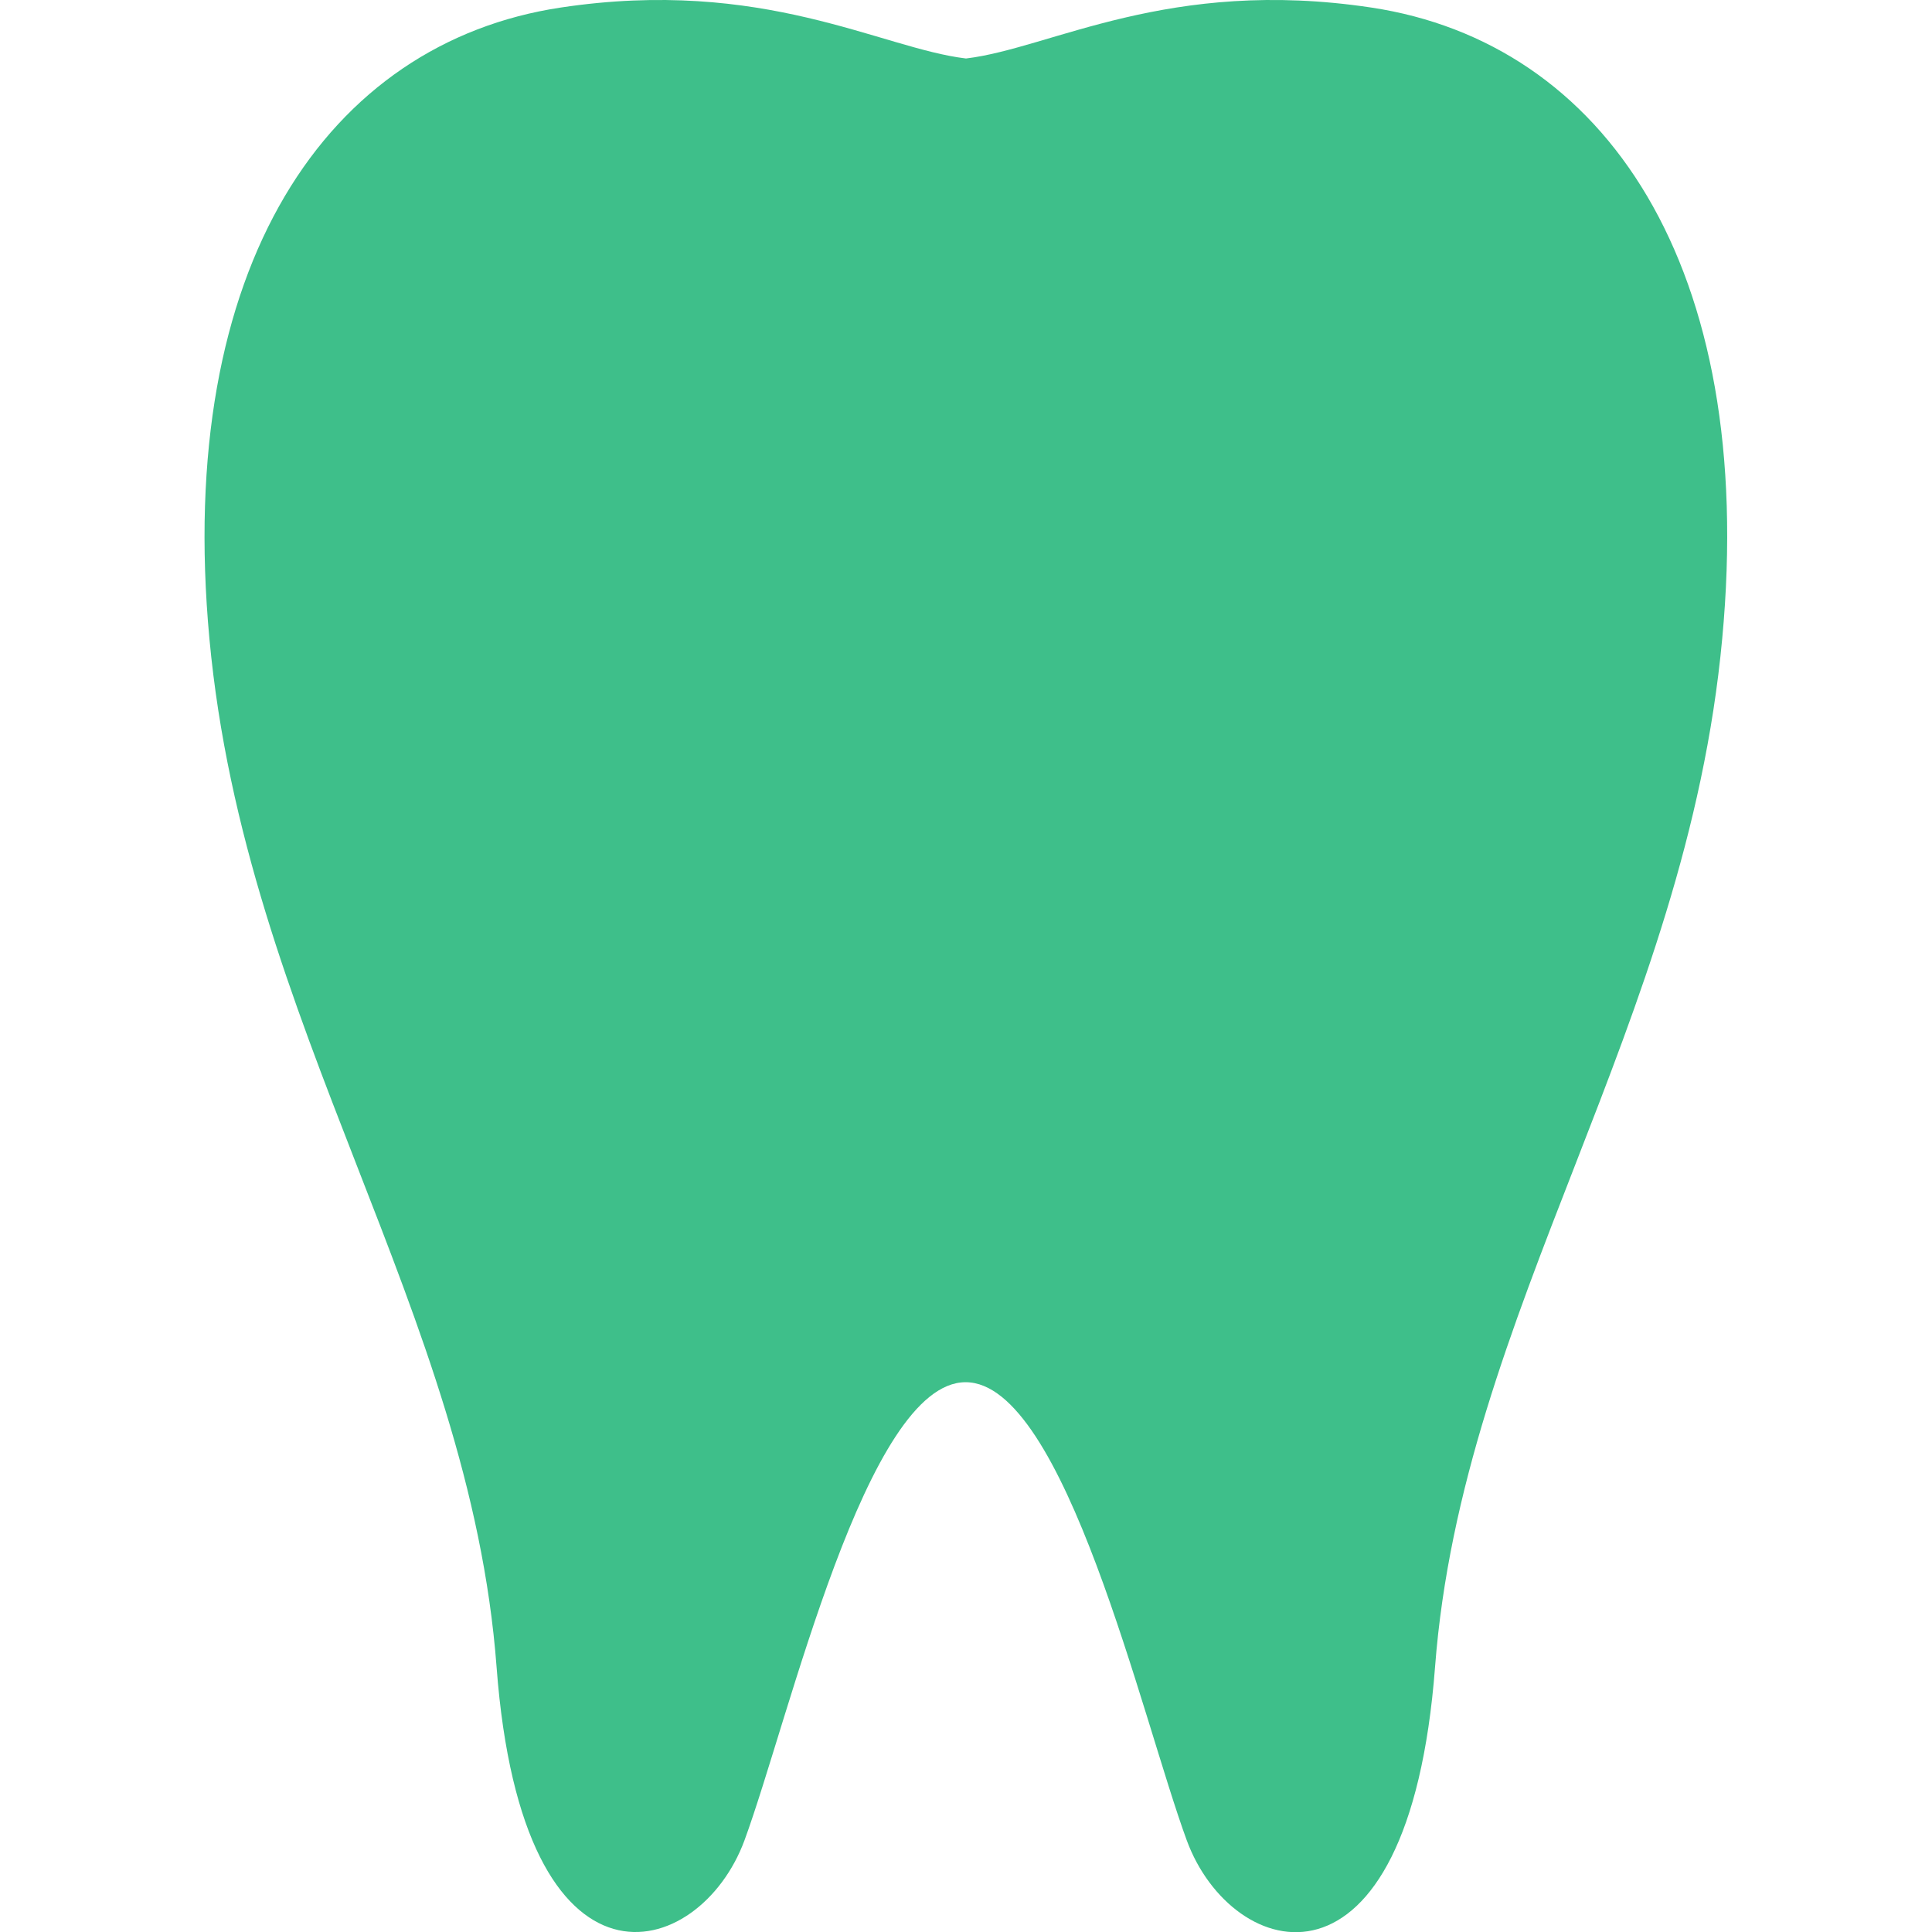 <?xml version="1.0" encoding="utf-8"?>
<!-- Generator: Adobe Illustrator 23.0.4, SVG Export Plug-In . SVG Version: 6.00 Build 0)  -->
<svg version="1.1" id="_x32_" xmlns="http://www.w3.org/2000/svg" xmlns:xlink="http://www.w3.org/1999/xlink" x="0px" y="0px"
	 viewBox="0 0 512 512" style="enable-background:new 0 0 512 512;" xml:space="preserve">
<style type="text/css">
	.st0{fill:#3EBF8A;}
</style>
<g>
	<path class="st0" d="M363.4,2C309.6-6.1,278.6,12.8,256,15.5C233.4,12.8,202.4-6.1,148.6,2C86.9,11.3,46.3,70.3,55.5,169.3
		c9.5,102.5,69,178.1,76.1,272.5c6.9,91.5,53.8,78.2,65.7,45.9c11.9-32.4,32.3-121.4,58.6-121.4s46.7,89,58.6,121.4
		c11.9,32.4,58.8,45.6,65.8-45.9c7.2-94.4,66.6-170,76.1-272.5C465.7,70.3,425.1,11.3,363.4,2z"/>
</g>
</svg>
